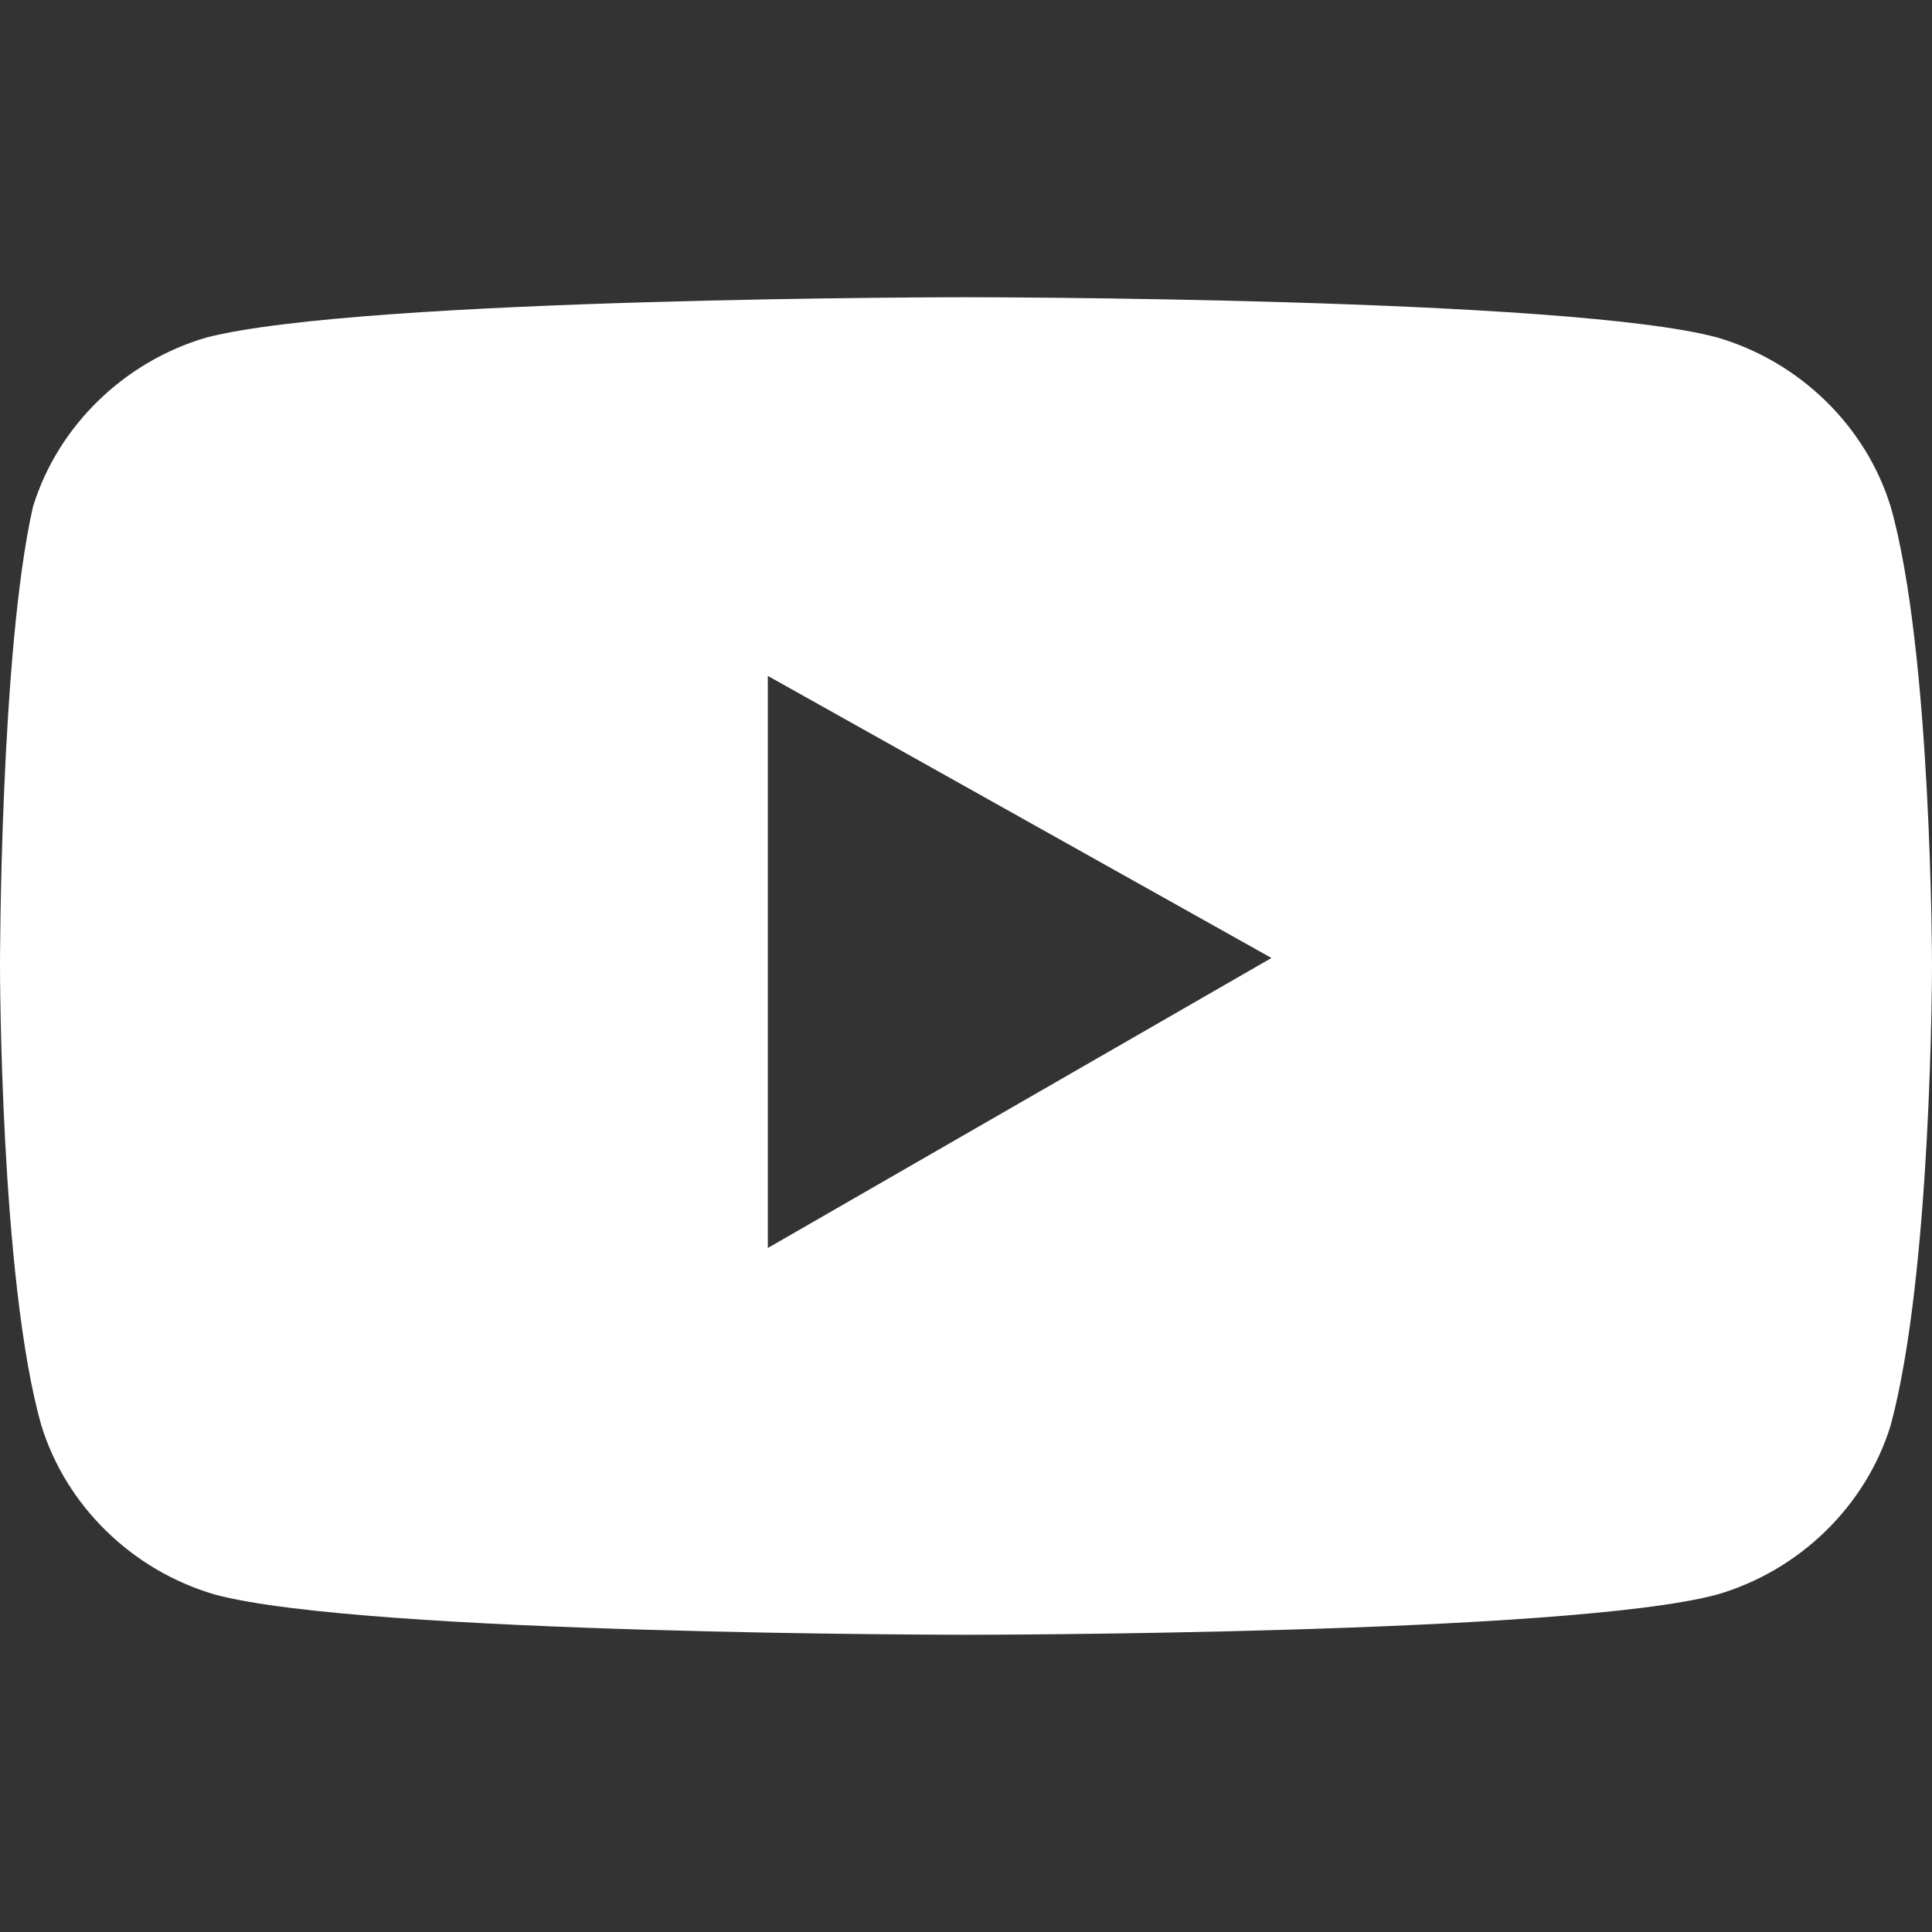 <svg width="26" height="26" viewBox="0 0 26 26" fill="none" xmlns="http://www.w3.org/2000/svg">
<rect x="0" y="0" width="26" height="26" fill="#333333" stroke="none"/>
<path d="M25.444 6.819C25.111 5.735 24.222 4.867 23.111 4.542C21.111 4 13 4 13 4C13 4 4.889 4 2.778 4.542C1.667 4.867 0.778 5.735 0.444 6.819C0 8.771 0 13 0 13C0 13 0 17.229 0.556 19.181C0.889 20.265 1.778 21.133 2.889 21.458C4.889 22 13 22 13 22C13 22 21.111 22 23.111 21.458C24.222 21.133 25.111 20.265 25.444 19.181C26 17.12 26 13 26 13C26 13 26 8.771 25.444 6.819ZM10.333 16.795V9.096L17.111 12.892L10.333 16.795Z" fill="white"/>
</svg>
